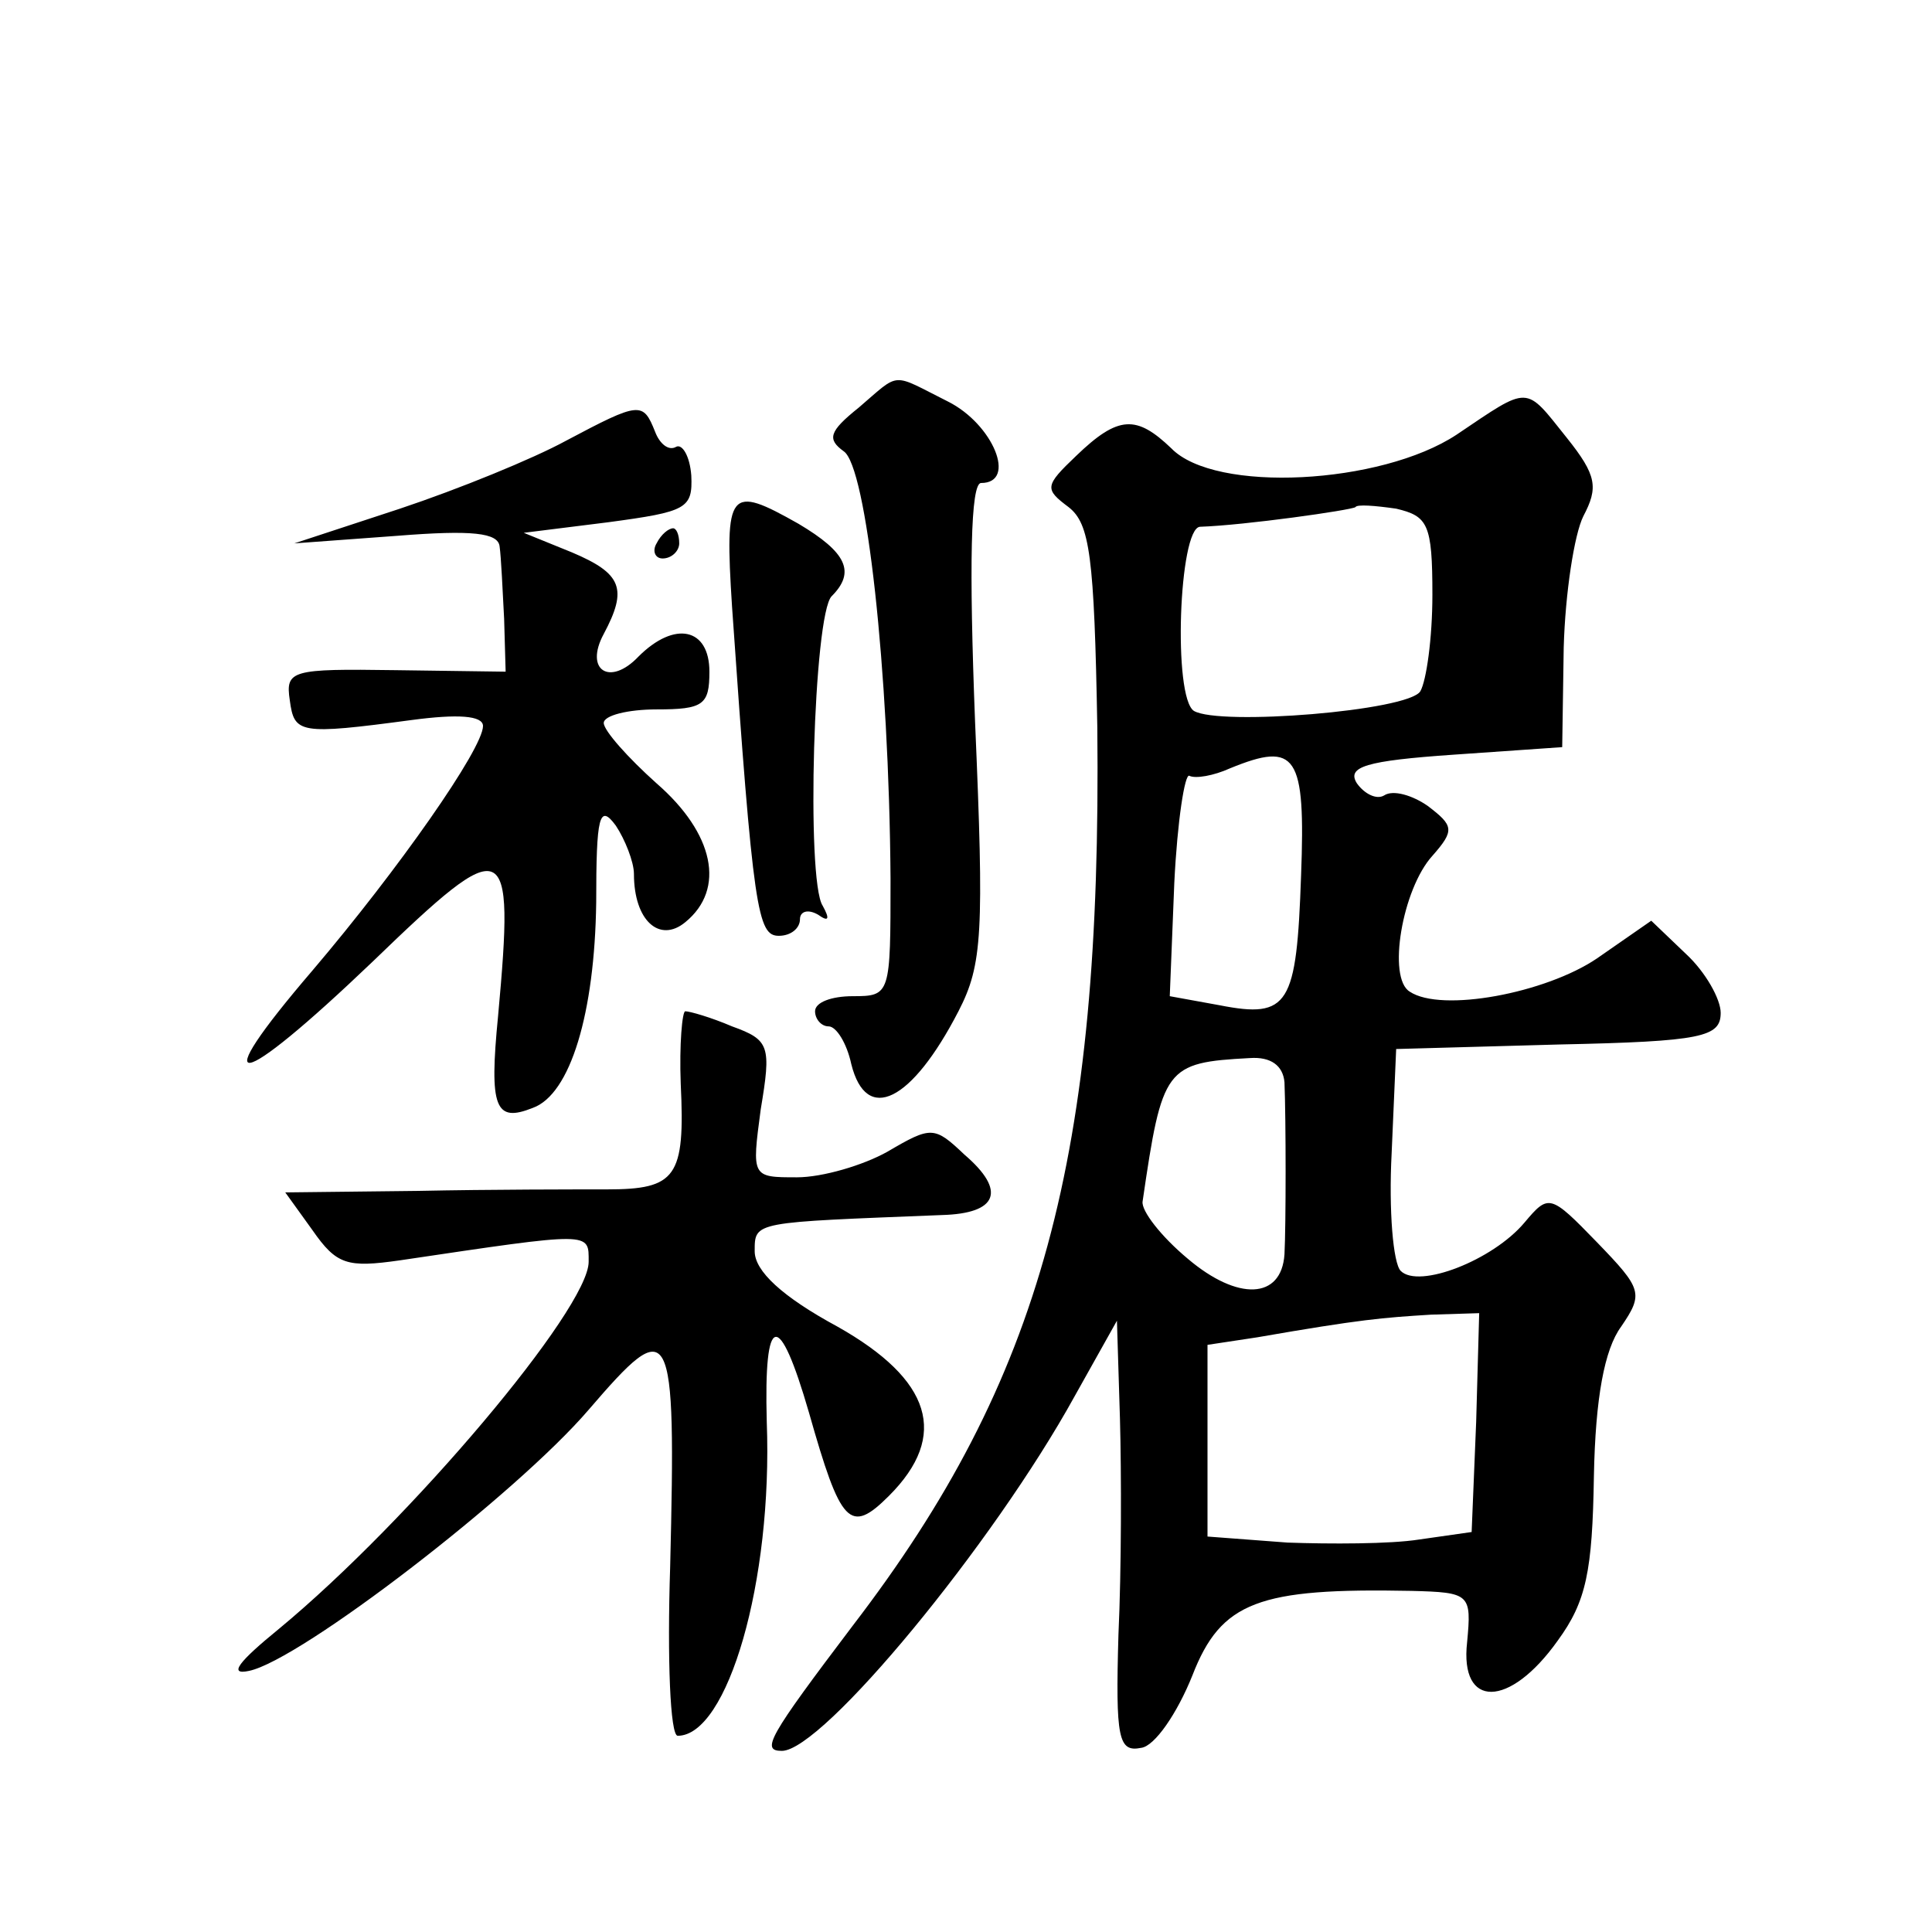 <?xml version="1.0" standalone="no"?>
<!DOCTYPE svg PUBLIC "-//W3C//DTD SVG 20010904//EN"
 "http://www.w3.org/TR/2001/REC-SVG-20010904/DTD/svg10.dtd">
<svg version="1.0" xmlns="http://www.w3.org/2000/svg"
 width="128pt" height="128pt" viewBox="0 0 128 128"
 preserveAspectRatio="xMidYMid meet">
<g transform="translate(0,128) scale(0.1,-0.1)"
fill="#0" stroke="none">
<path d="M569 1010 c-20 -16 -21 -21 -10 -29 15 -10 30 -144 31 -283 0 -77 0 -78
-25 -78 -14 0 -25 -4 -25 -10 0 -5 4 -10 9 -10 5 0 12 -11 15 -25 10 -40 40 -25
71 35 16 31 17 52 11 192 -4 103 -3 158 4 158 24 0 8 39 -22 54 -38 19 -31 20 -59
-4z M965 992 c-50 -33 -160 -39 -189 -9 -23 22 -35 22 -63 -5 -21 -20 -21 -22 -5
-34 14 -11 17 -32 19 -146 3 -285 -37 -432 -162 -595 -56 -74 -61 -83 -47 -83 27
0 140 137 194 235 l28 50 2 -65 c1 -36 1 -100 -1 -143 -2 -69 0 -78 15 -75 9 1
24 23 34 48 19 49 44 58 145 56 39 -1 40 -2 37 -34 -5 -44 28 -44 60 1 19 26 23
46 24 109 1 52 7 84 18 99 15 22 14 25 -16 56 -31 32 -32 32 -48 13 -21 -25 -70
-44 -82 -32 -5 5 -8 40 -6 78 l3 69 108 3 c95 2 107 5 107 21 0 9 -10 27 -23 39
l-23 22 -36 -25 c-34 -23 -103 -36 -124 -22 -15 9 -5 68 15 90 15 17 14 20 -3 33
-10 7 -23 11 -29 7 -5 -3 -13 1 -18 8 -7 11 6 15 64 19 l72 5 1 66 c1 36 7 75 13
87 10 19 9 27 -11 52 -28 35 -24 35 -73 2z m-16 -106 c0 -29 -4 -57 -8 -64 -8 -13
-133 -23 -150 -13 -14 9 -10 121 4 122 30 1 100 11 103 13 1 2 13 1 27 -1 21 -5
24 -10 24 -57z m-87 -186 c-3 -86 -8 -95 -54 -86 l-33 6 3 75 c2 41 7 73 10 71
4 -2 16 0 27 5 44 18 50 9 47 -71z m-11 -137 c1 -25 1 -95 0 -114 -2 -30 -31 -31
-64 -3 -18 15 -31 32 -30 38 13 89 15 92 71 95 14 1 22 -5 23 -16z m127 -225 l-3
-73 -35 -5 c-19 -3 -59 -3 -87 -2 l-53 4 0 63 0 64 33 5 c69 12 83 13 115 15 l32
1 -2 -72z M375 988 c-22 -12 -71 -32 -110 -45 l-70 -23 68 5 c50 4 67 2 68 -7 1
-7 2 -29 3 -48 l1 -35 -73 1 c-69 1 -73 0 -70 -20 3 -22 6 -23 81 -13 30 4 47 3
47 -4 0 -15 -56 -95 -113 -162 -72 -84 -51 -81 40 6 89 86 94 84 83 -36 -6 -61
-2 -71 23 -61 25 9 41 63 42 136 0 57 2 66 13 51 6 -9 12 -24 12 -32 0 -31 17 -46
34 -32 27 22 19 59 -19 92 -19 17 -35 35 -35 40 0 5 16 9 35 9 31 0 35 3 35 25
0 29 -23 34 -47 10 -19 -20 -36 -9 -23 15 16 30 12 40 -21 54 l-32 13 56 7 c52
7 56 9 55 31 -1 13 -6 21 -10 19 -5 -3 -11 2 -14 10 -8 20 -10 20 -59 -6z M485
878 c14 -202 17 -218 31 -218 8 0 14 5 14 11 0 5 5 7 12 3 7 -5 8 -3 3 6 -11 17
-6 193 6 205 16 16 10 29 -22 48 -46 26 -49 23 -44 -55z M435 920 c-3 -5 -1 -10
4 -10 6 0 11 5 11 10 0 6 -2 10 -4 10 -3 0 -8 -4 -11 -10z M451 562 c3 -62 -3 -70
-49 -70 -20 0 -77 0 -125 -1 l-88 -1 18 -25 c16 -23 23 -25 58 -20 128 19 125 19
125 -1 0 -31 -118 -171 -205 -243 -27 -22 -34 -31 -20 -28 34 7 177 117 225 173
55 64 58 60 54 -104 -2 -61 0 -112 5 -112 33 0 63 102 59 208 -2 73 8 75 28 6 21
-74 27 -81 53 -55 40 40 28 77 -34 112 -37 20 -55 37 -55 50 0 20 -1 19 124 24
37 1 43 16 15 40 -20 19 -22 19 -51 2 -16 -9 -43 -17 -60 -17 -30 0 -30 0 -24 45
7 42 6 46 -19 55 -14 6 -28 10 -31 10 -2 0 -4 -22 -3 -48z"/>
</g>
</svg>
